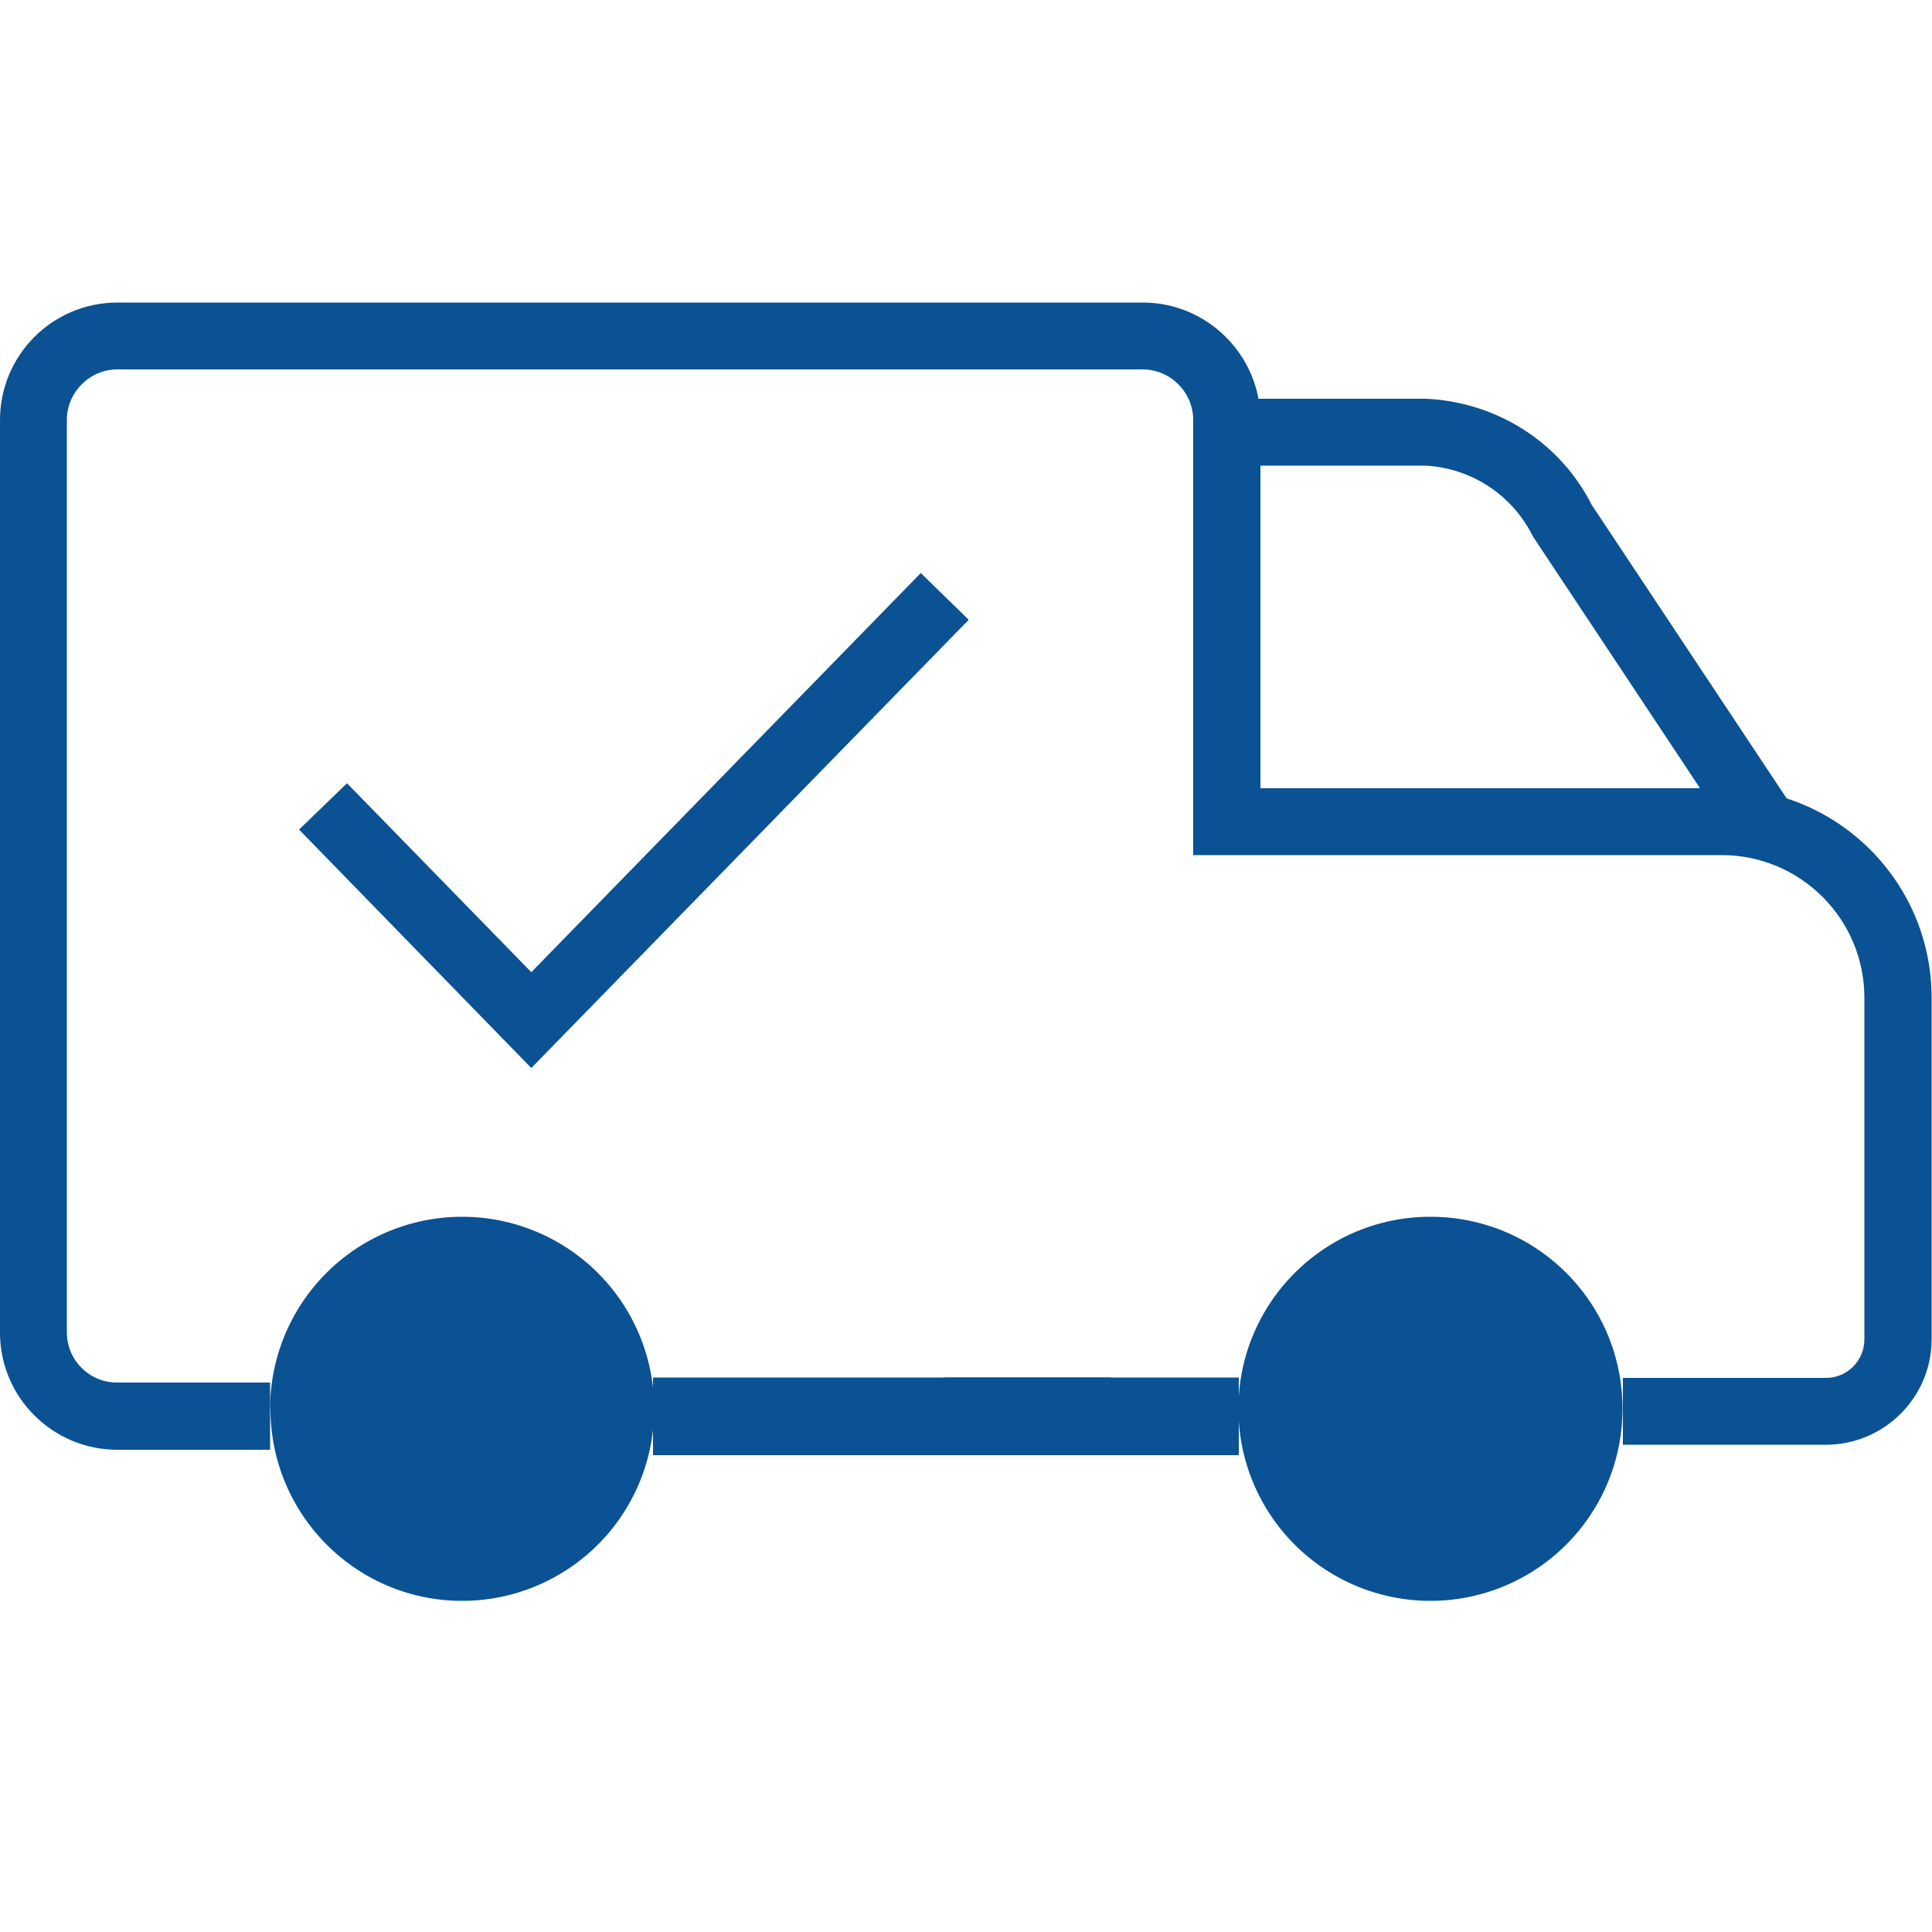 <svg xmlns="http://www.w3.org/2000/svg" id="_レイヤー_2" data-name="レイヤー_2" viewBox="0 0 50 50"><defs><style>.cls-2{fill:#0a5293}</style></defs><g id="_レイヤー_1-2" data-name="レイヤー_1"><path d="M0 0h50v50H0z" style="fill:none"/><path d="M16.9 35.65h11.84v2.01H16.9z" class="cls-2"/><path d="M24.45 35.65h7.61v2.01h-7.61z" class="cls-2"/><path d="M32.05 36.46c0-2.74 2.22-4.97 4.97-4.97s4.97 2.22 4.97 4.97a4.97 4.97 0 1 1-9.94 0M6.99 36.46a4.97 4.97 0 1 1 4.97 4.97C9.22 41.43 7 39.2 7 36.46Z" class="cls-2"/><path d="M6.99 37.52H3.04C1.36 37.52 0 36.16 0 34.49V10.87c0-1.68 1.36-3.04 3.04-3.04h26.54c1.67 0 3.04 1.37 3.04 3.04v9.53h11.95c2.99 0 5.42 2.43 5.42 5.42v8.84c0 1.5-1.22 2.72-2.72 2.73H42v-1.73h5.26c.55 0 .99-.45.99-1v-8.84c0-2.04-1.66-3.69-3.69-3.69H30.88V10.87c0-.72-.59-1.31-1.31-1.31H3.04c-.72 0-1.31.59-1.31 1.31v23.61c0 .72.58 1.3 1.3 1.3h3.96v1.73Z" class="cls-2"/><path d="m44.82 21.64-5.15-7.76a3.29 3.29 0 0 0-2.8-1.83h-5.11v-1.73h5.15c1.85.09 3.47 1.14 4.28 2.74l5.06 7.62-1.44.96ZM13.75 27.64l-6.01-6.17 1.24-1.2 4.77 4.89 10.08-10.33 1.24 1.21z" class="cls-2"/></g></svg>
